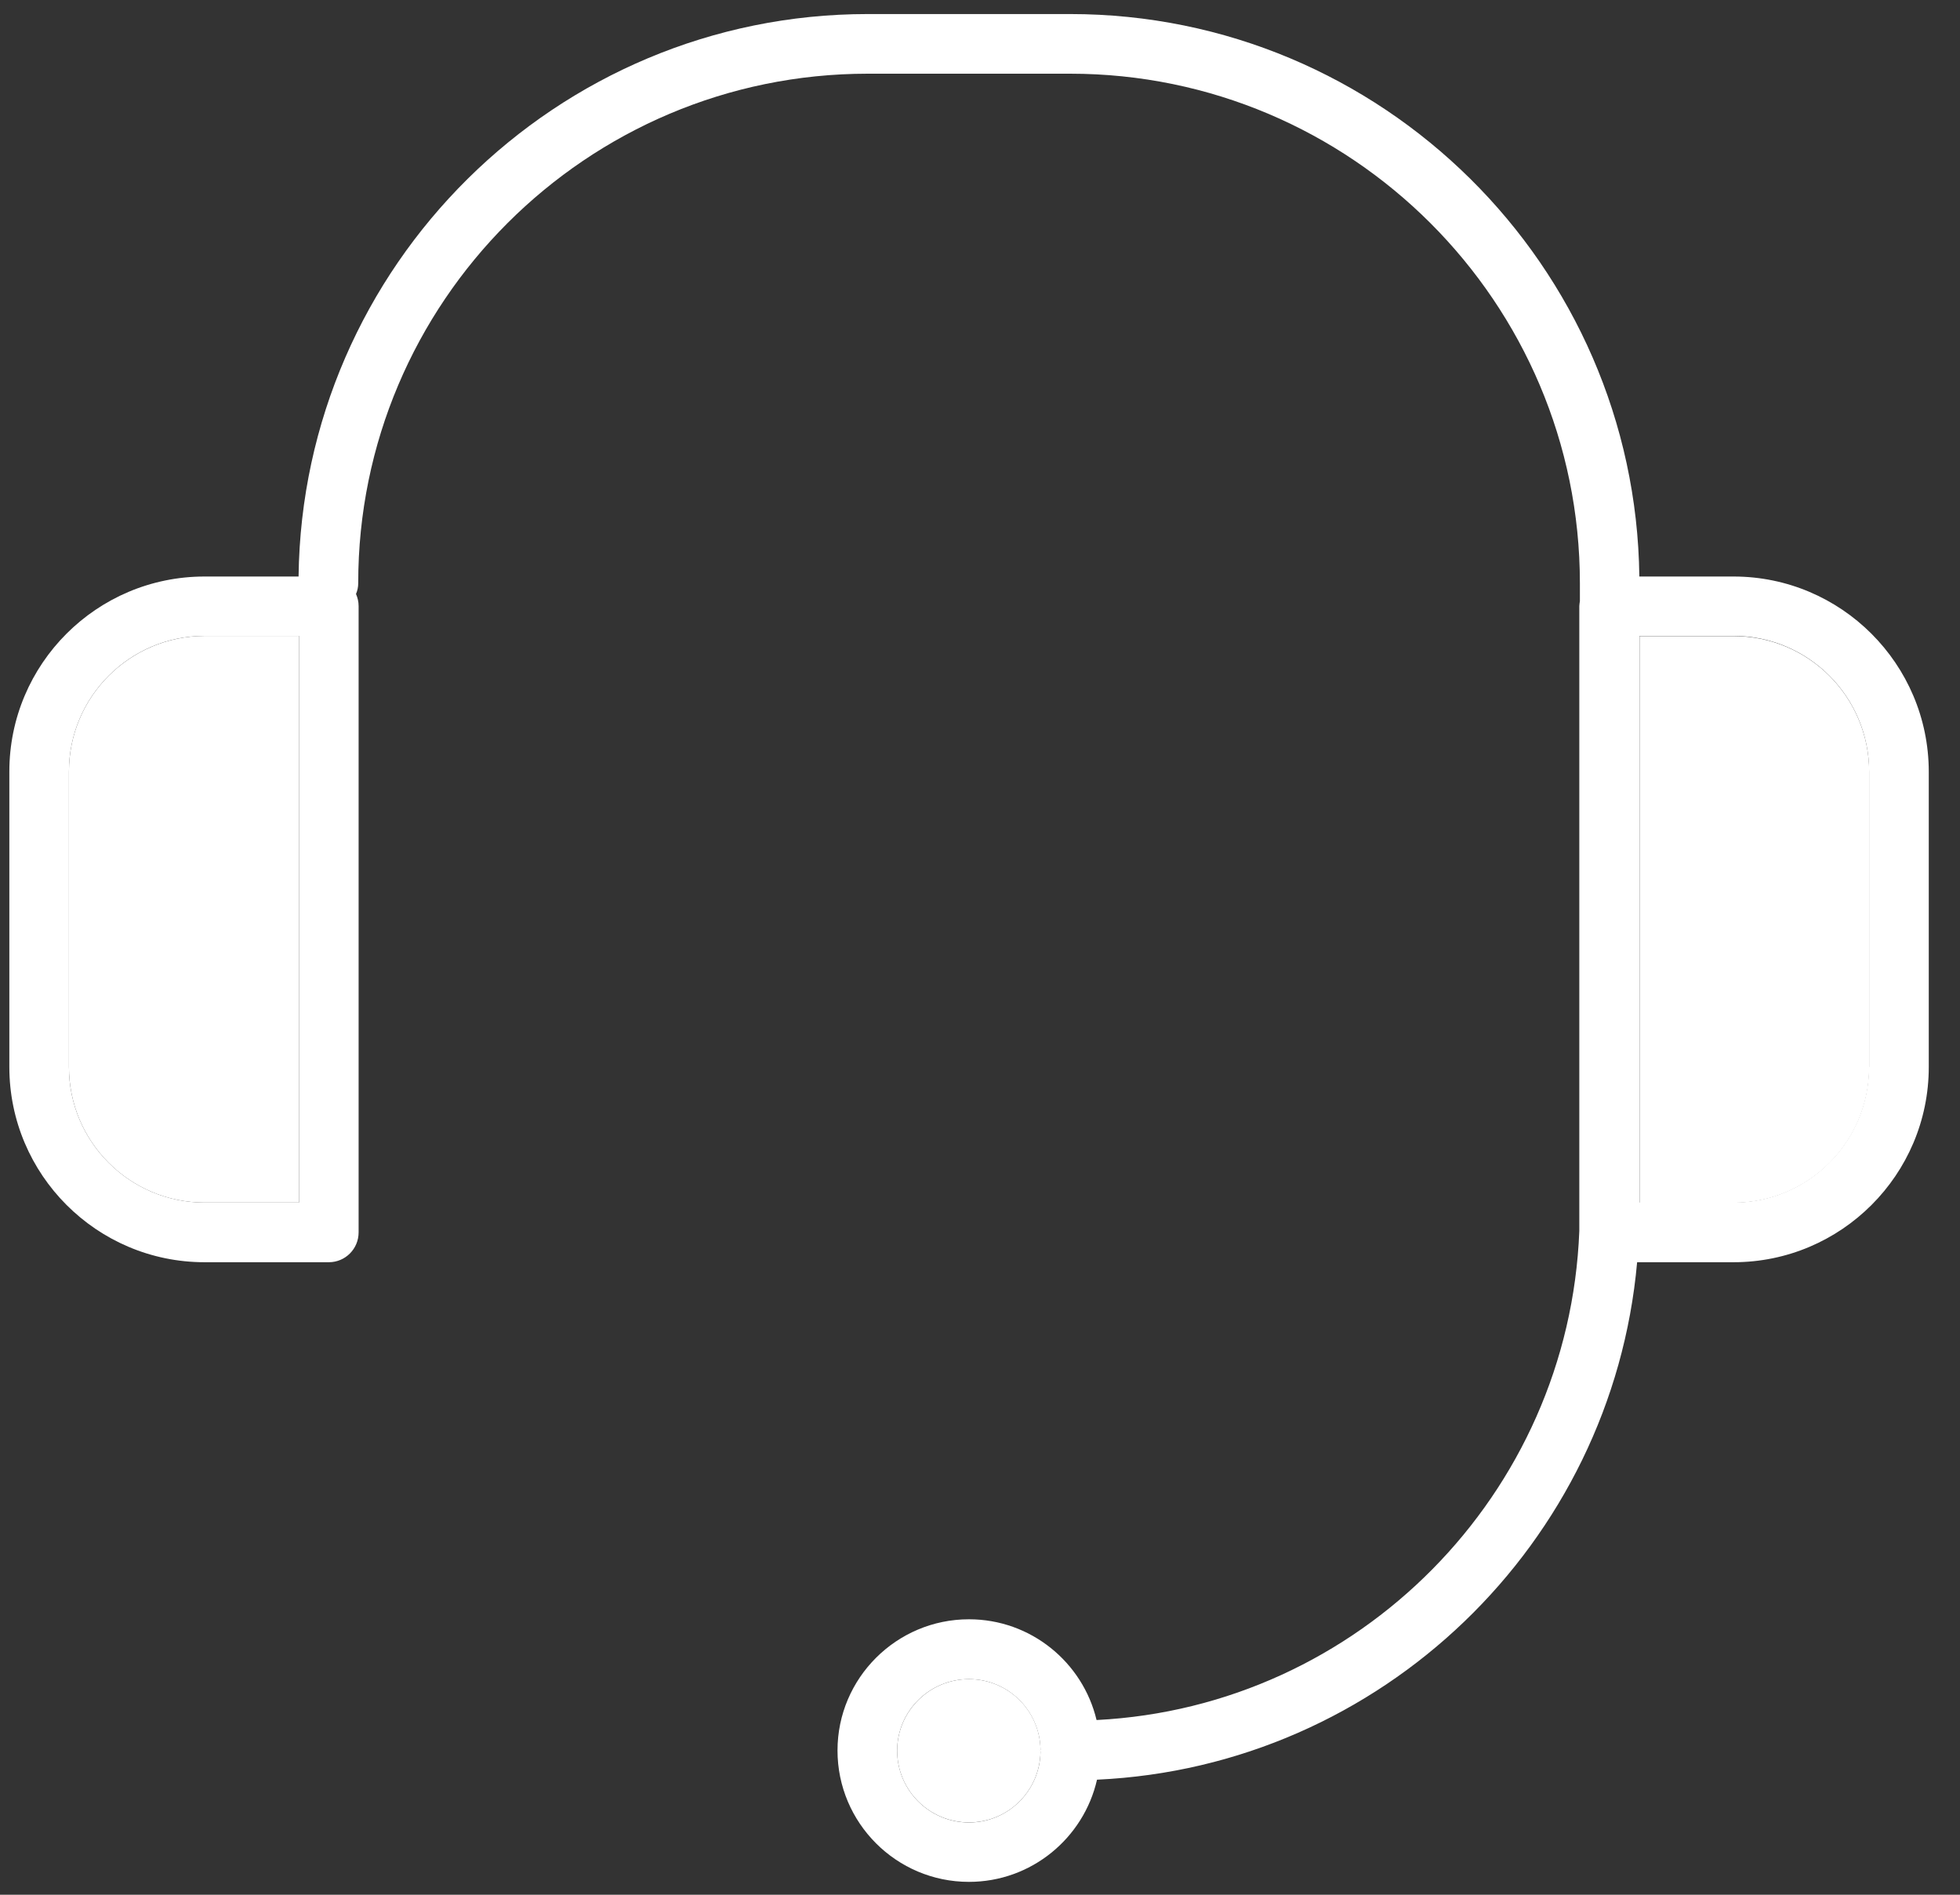 <svg width="30" height="29" viewBox="0 0 30 29" fill="none" xmlns="http://www.w3.org/2000/svg">
<rect x="0" y="0" width="30" height="29" fill="#333333" stroke="none"/>
<path d="M1.055 11.809V16.331C1.055 17.475 1.986 18.406 3.13 18.406H4.575V9.733H3.13C1.986 9.736 1.055 10.665 1.055 11.809Z" fill="white"/>
<path d="M15.923 26.795C15.923 26.789 15.926 26.783 15.926 26.777C15.917 26.18 15.43 25.7 14.831 25.7C14.225 25.7 13.732 26.192 13.732 26.795C13.732 27.401 14.225 27.893 14.831 27.893C15.43 27.893 15.914 27.413 15.926 26.816C15.926 26.807 15.923 26.801 15.923 26.795Z" fill="white"/>
<path d="M26.535 9.736H25.096V18.409H26.535C27.679 18.409 28.61 17.478 28.61 16.334V11.809C28.607 10.665 27.679 9.736 26.535 9.736Z" fill="white"/>
<path d="M26.534 8.824H25.092C25.034 4.067 21.151 0.215 16.38 0.215H13.282C8.514 0.215 4.628 4.067 4.57 8.824H3.131C1.481 8.824 0.143 10.162 0.143 11.809V16.331C0.143 17.977 1.481 19.319 3.131 19.319H5.033C5.285 19.319 5.489 19.115 5.489 18.862V9.277C5.489 9.21 5.474 9.149 5.449 9.091C5.471 9.04 5.483 8.985 5.483 8.927C5.48 4.627 8.979 1.128 13.282 1.128H16.38C20.682 1.128 24.182 4.627 24.182 8.927V9.201C24.179 9.225 24.173 9.253 24.173 9.277V18.841C24.017 22.867 20.798 26.123 16.784 26.326C16.574 25.444 15.78 24.784 14.831 24.784C13.723 24.784 12.819 25.684 12.819 26.792C12.819 27.9 13.72 28.803 14.831 28.803C15.786 28.803 16.587 28.134 16.791 27.239C21.145 27.039 24.675 23.624 25.058 19.319H26.534C28.18 19.319 29.522 17.98 29.522 16.331V11.809C29.519 10.162 28.18 8.824 26.534 8.824ZM4.576 18.406H3.131C1.987 18.406 1.055 17.475 1.055 16.331V11.809C1.055 10.665 1.987 9.733 3.131 9.733H4.576V18.406ZM14.831 27.894C14.225 27.894 13.732 27.401 13.732 26.795C13.732 26.19 14.225 25.7 14.831 25.7C15.43 25.7 15.914 26.18 15.926 26.777C15.926 26.783 15.923 26.789 15.923 26.795C15.923 26.801 15.926 26.807 15.926 26.813C15.917 27.41 15.43 27.894 14.831 27.894ZM28.606 16.331C28.606 17.475 27.675 18.406 26.531 18.406H25.095V9.733H26.534C27.678 9.733 28.609 10.665 28.609 11.809V16.331H28.606Z" fill="white"/>
</svg>
